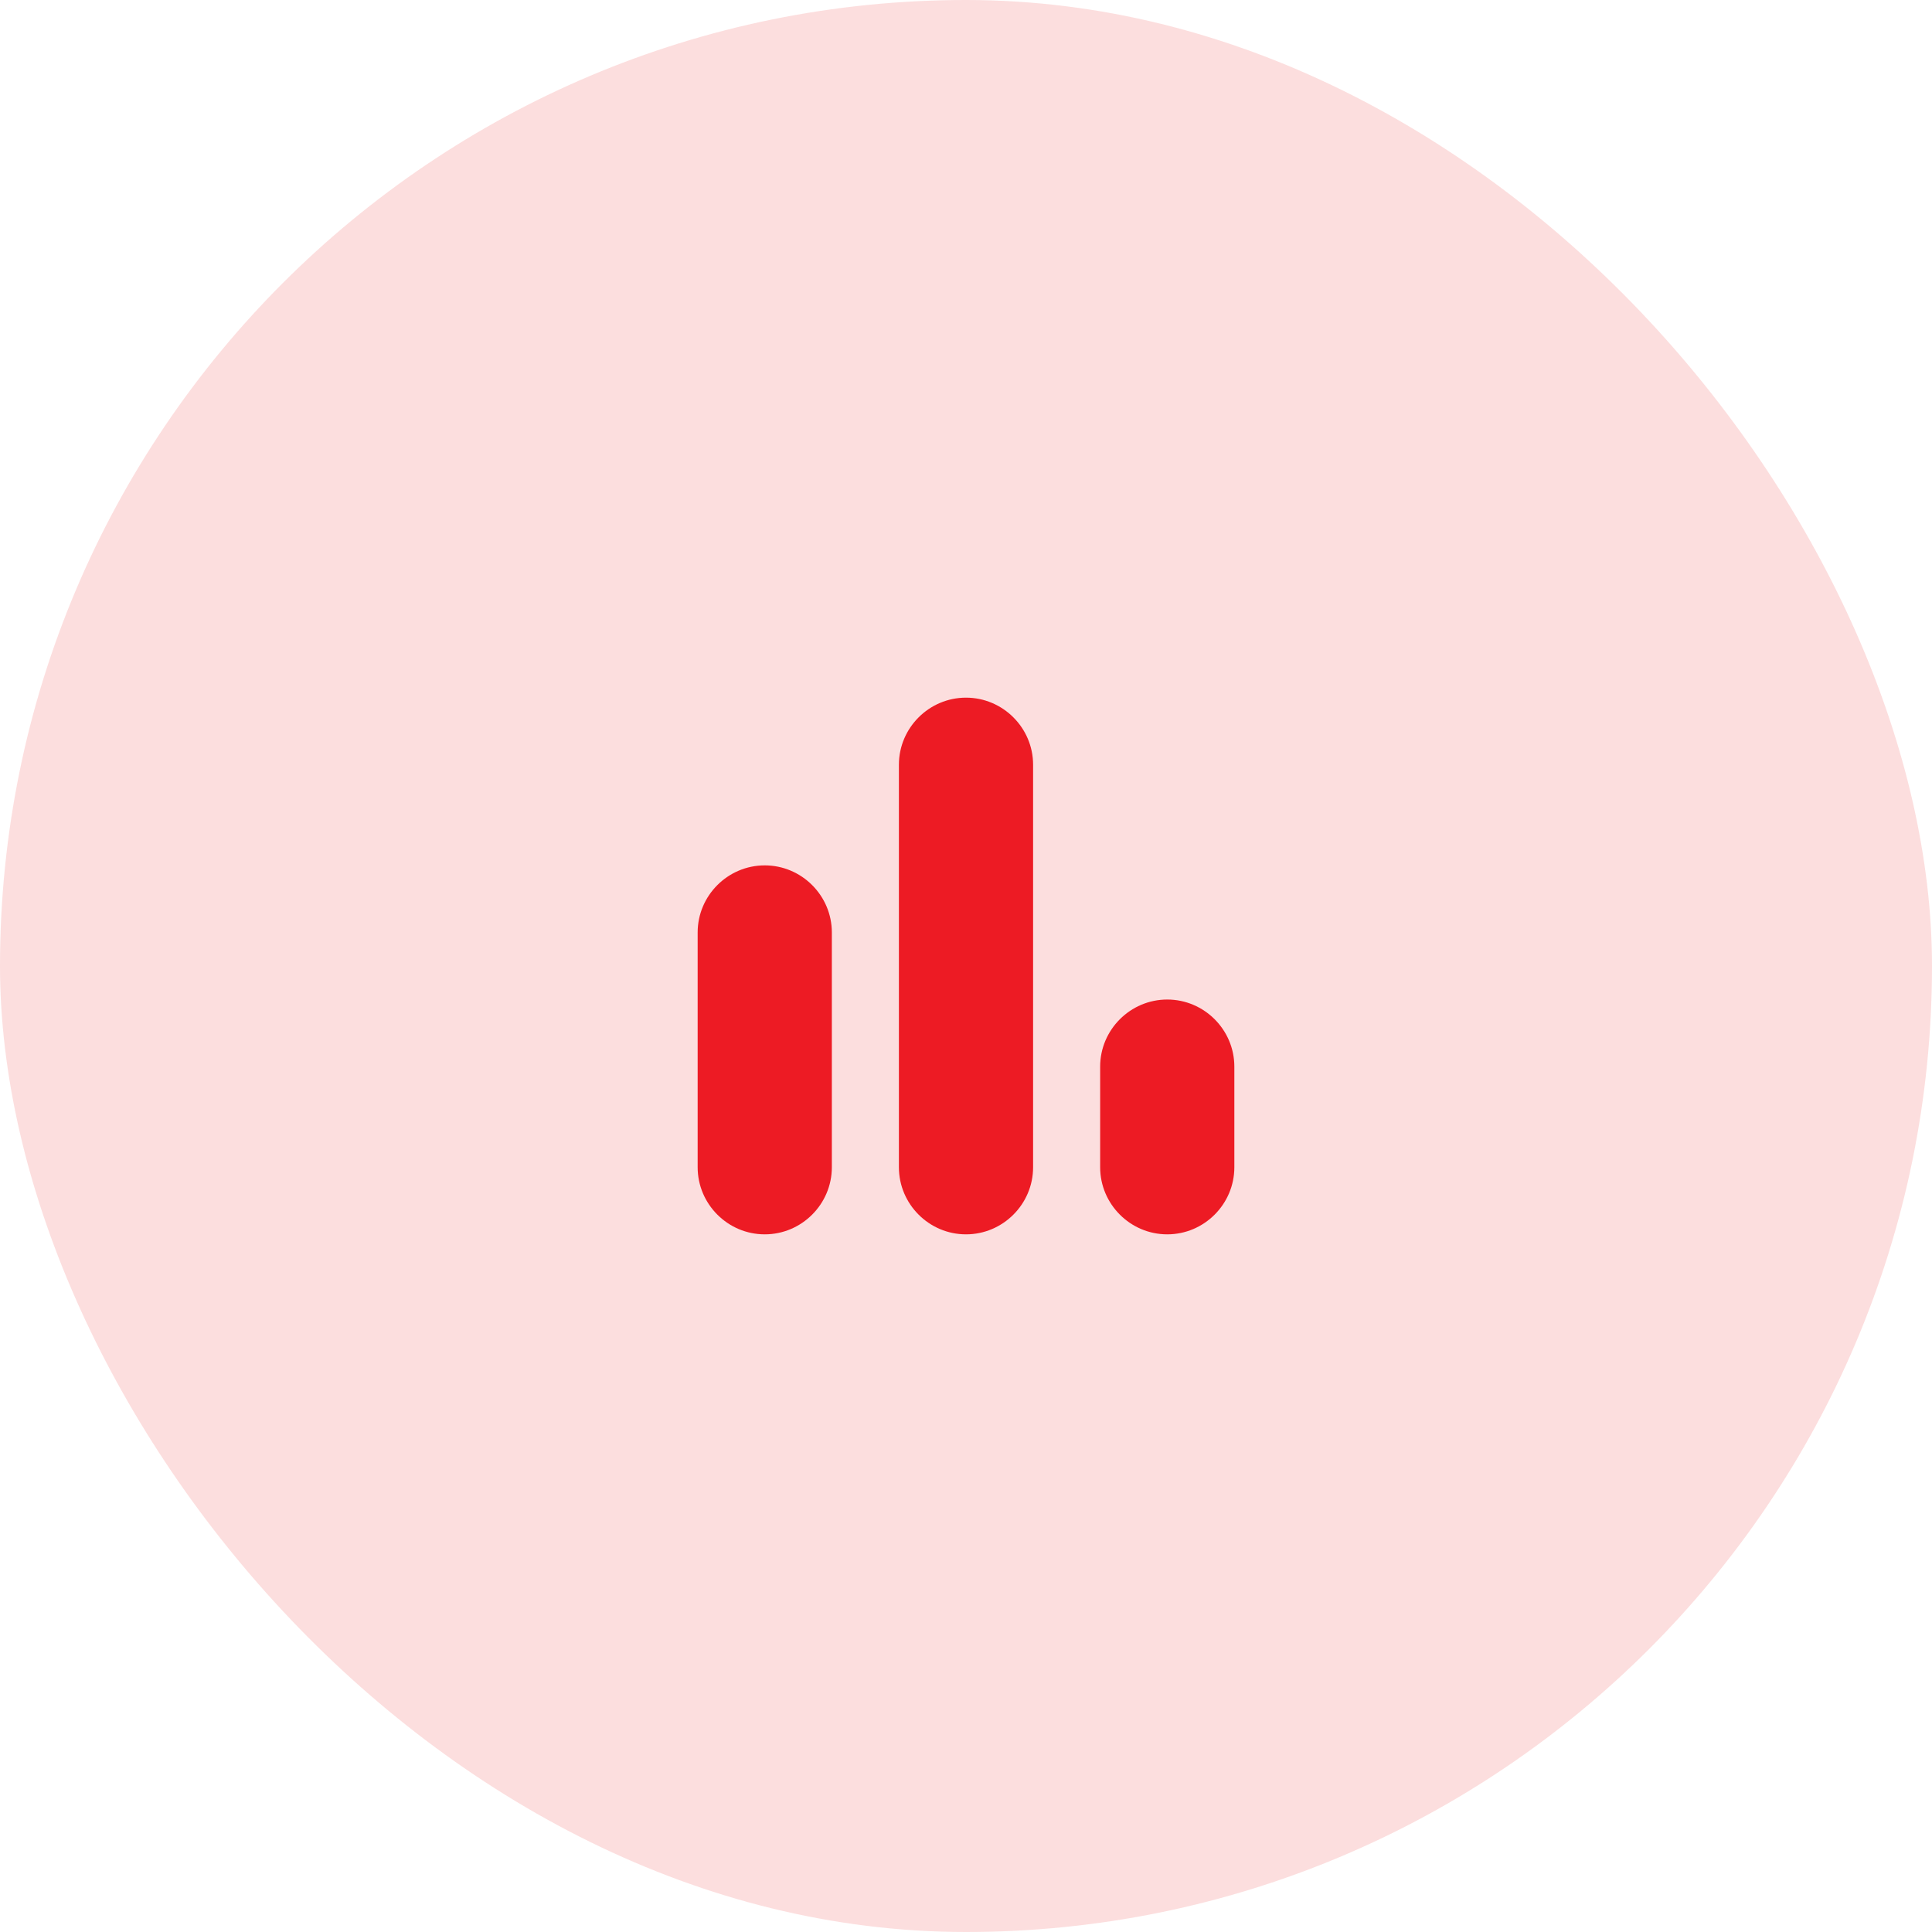 <?xml version="1.0" encoding="utf-8"?>
<svg width="48" height="48" viewBox="0 0 48 48" fill="none" xmlns="http://www.w3.org/2000/svg">
<rect width="48" height="48" rx="24" fill="#FCDEDE"/>
<path d="M19 30.667C19.917 30.667 20.667 29.917 20.667 29V23.167C20.667 22.25 19.917 21.5 19 21.5C18.083 21.5 17.333 22.25 17.333 23.167V29C17.333 29.917 18.083 30.667 19 30.667Z" fill="#ED1B24"/>
<path d="M27.333 26.5V29C27.333 29.917 28.083 30.667 29 30.667C29.917 30.667 30.667 29.917 30.667 29V26.5C30.667 25.583 29.917 24.833 29 24.833C28.083 24.833 27.333 25.583 27.333 26.5Z" fill="#ED1B24"/>
<path d="M24 30.667C24.917 30.667 25.667 29.917 25.667 29V19C25.667 18.083 24.917 17.333 24 17.333C23.083 17.333 22.333 18.083 22.333 19V29C22.333 29.917 23.083 30.667 24 30.667Z" fill="#ED1B24"/>
</svg>
